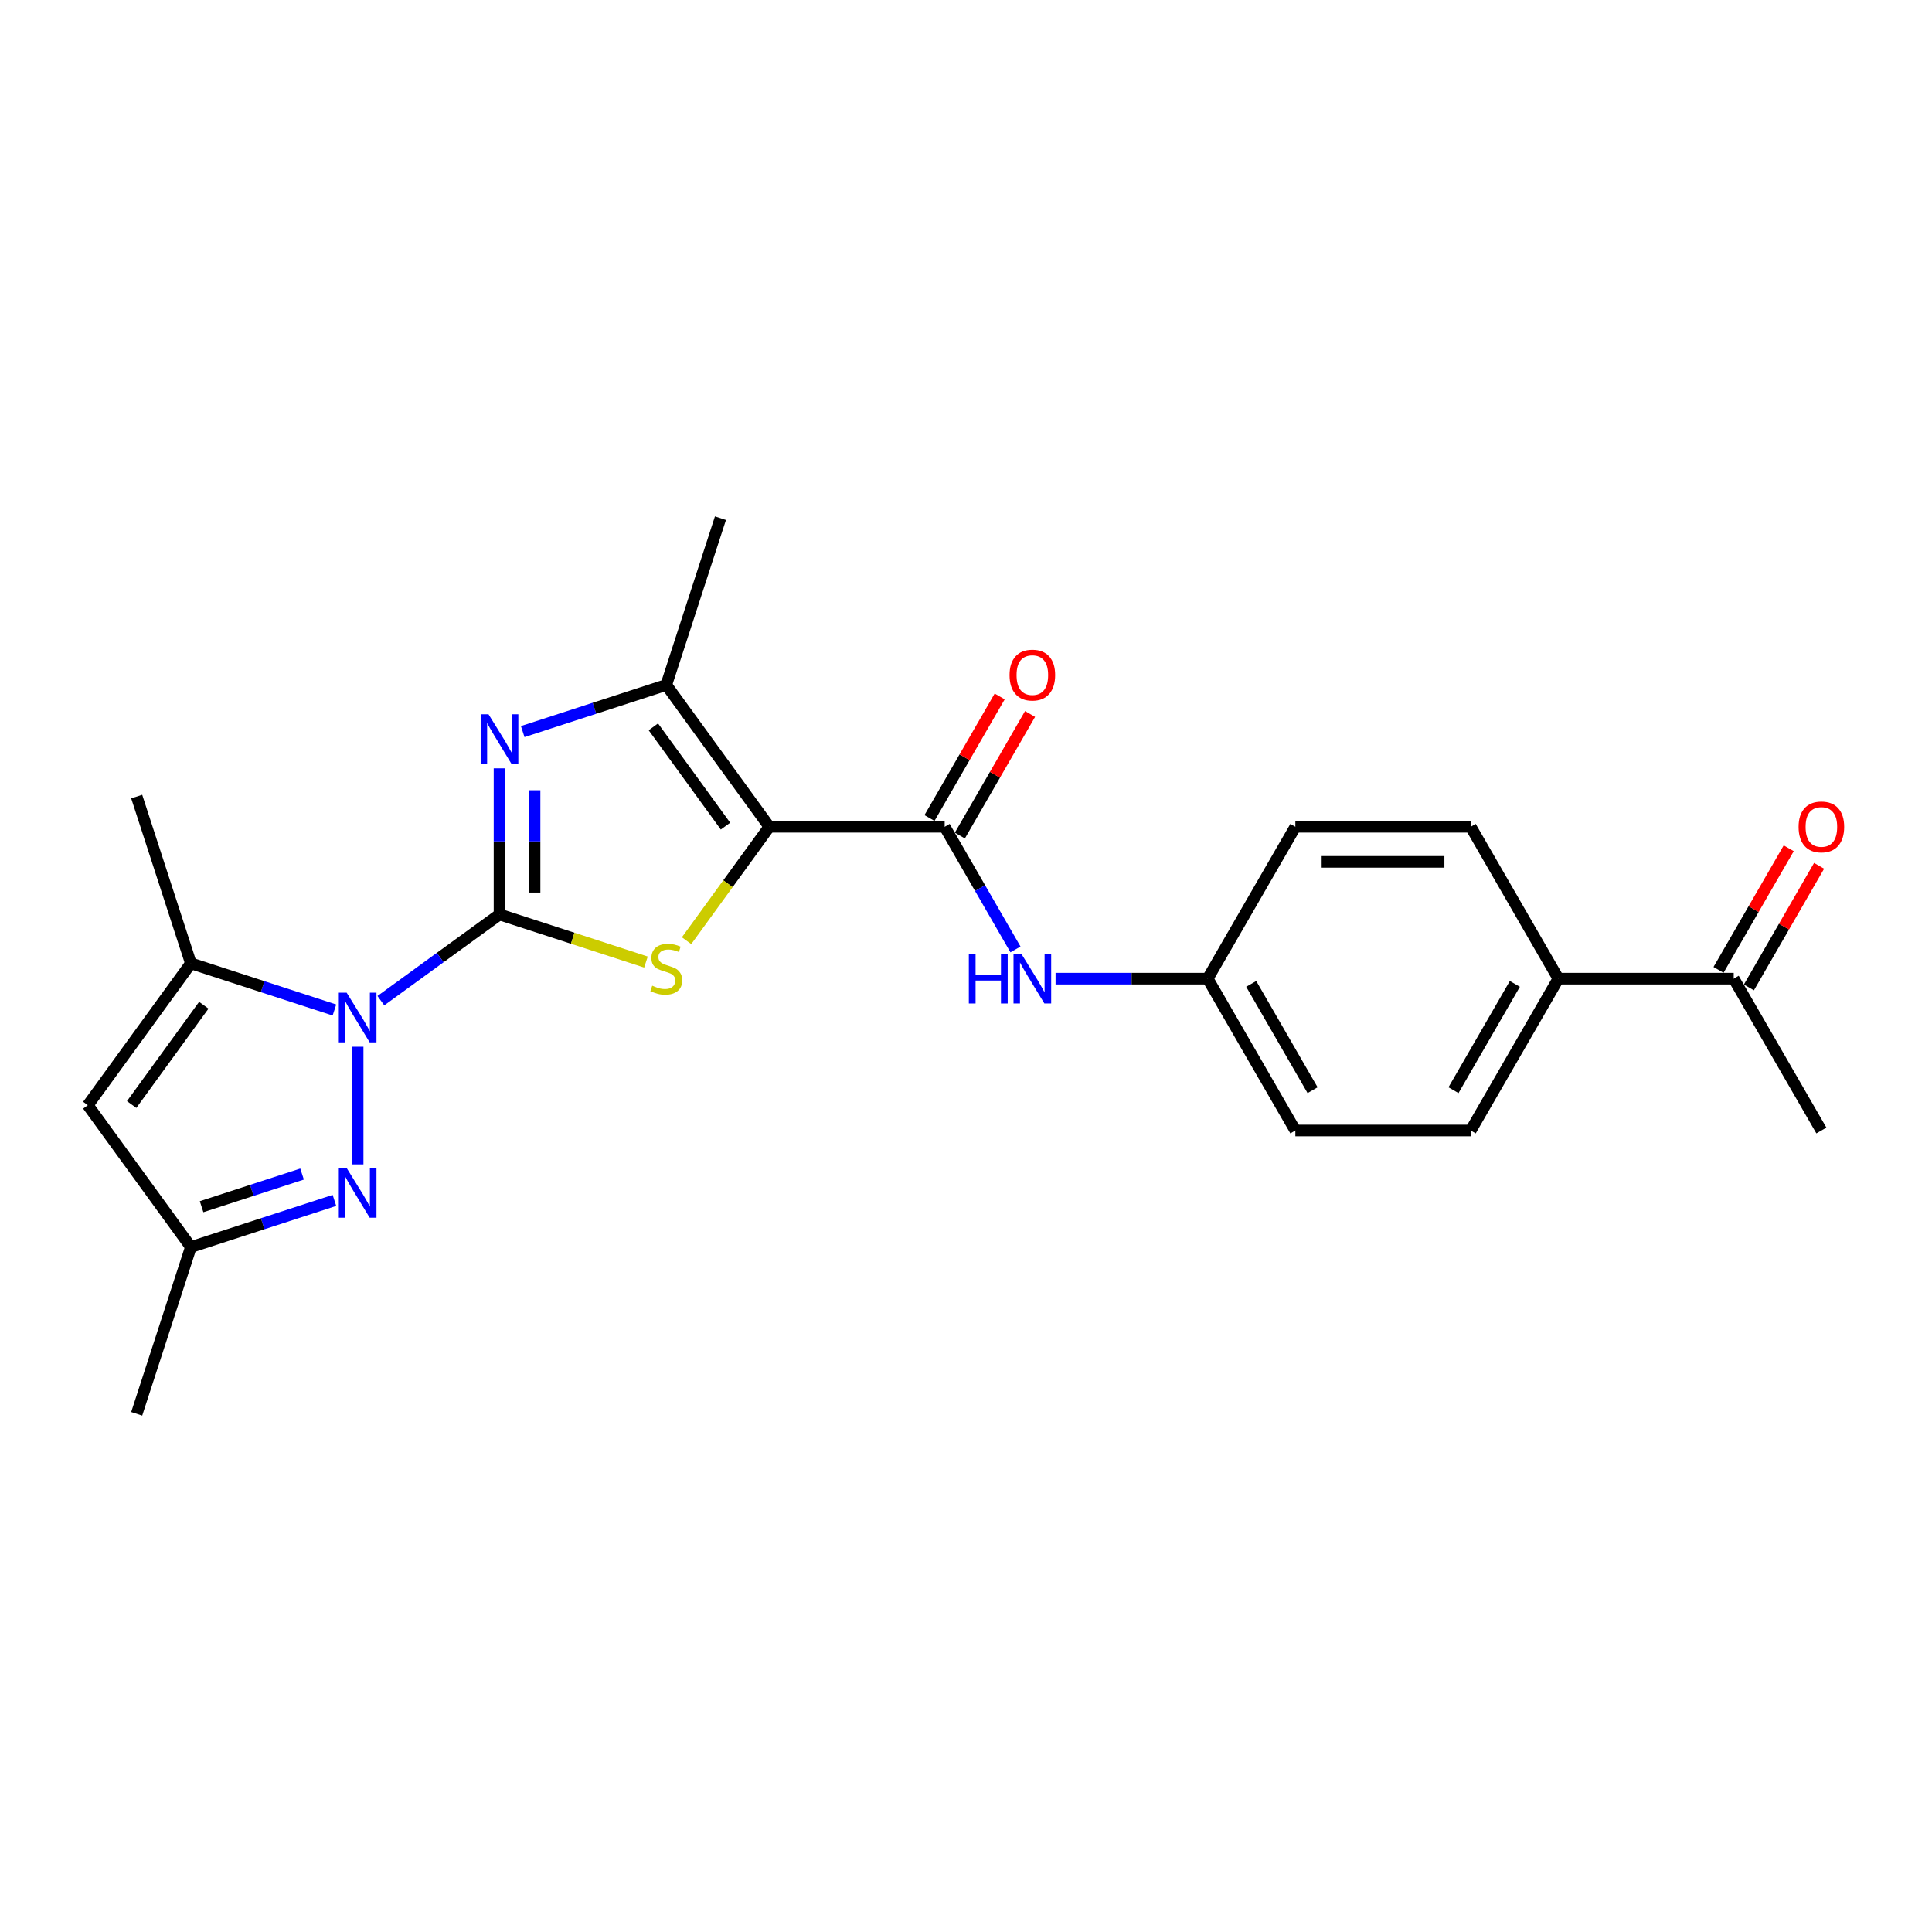 <?xml version='1.0' encoding='iso-8859-1'?>
<svg version='1.1' baseProfile='full'
              xmlns='http://www.w3.org/2000/svg'
                      xmlns:rdkit='http://www.rdkit.org/xml'
                      xmlns:xlink='http://www.w3.org/1999/xlink'
                  xml:space='preserve'
width='1000px' height='1000px' viewBox='0 0 1000 1000'>
<!-- END OF HEADER -->
<rect style='opacity:1.0;fill:#FFFFFF;stroke:none' width='1000' height='1000' x='0' y='0'> </rect>
<path class='bond-1' d='M 258.54,473.327 L 227.836,495.635' style='fill:none;fill-rule:evenodd;stroke:#000000;stroke-width:6px;stroke-linecap:butt;stroke-linejoin:miter;stroke-opacity:1' />
<path class='bond-1' d='M 227.836,495.635 L 197.132,517.943' style='fill:none;fill-rule:evenodd;stroke:#0000FF;stroke-width:6px;stroke-linecap:butt;stroke-linejoin:miter;stroke-opacity:1' />
<path class='bond-2' d='M 258.54,473.327 L 296.443,485.642' style='fill:none;fill-rule:evenodd;stroke:#000000;stroke-width:6px;stroke-linecap:butt;stroke-linejoin:miter;stroke-opacity:1' />
<path class='bond-2' d='M 296.443,485.642 L 334.346,497.958' style='fill:none;fill-rule:evenodd;stroke:#CCCC00;stroke-width:6px;stroke-linecap:butt;stroke-linejoin:miter;stroke-opacity:1' />
<path class='bond-3' d='M 258.54,473.327 L 258.54,435.508' style='fill:none;fill-rule:evenodd;stroke:#000000;stroke-width:6px;stroke-linecap:butt;stroke-linejoin:miter;stroke-opacity:1' />
<path class='bond-3' d='M 258.54,435.508 L 258.54,397.69' style='fill:none;fill-rule:evenodd;stroke:#0000FF;stroke-width:6px;stroke-linecap:butt;stroke-linejoin:miter;stroke-opacity:1' />
<path class='bond-3' d='M 276.692,461.981 L 276.692,435.508' style='fill:none;fill-rule:evenodd;stroke:#000000;stroke-width:6px;stroke-linecap:butt;stroke-linejoin:miter;stroke-opacity:1' />
<path class='bond-3' d='M 276.692,435.508 L 276.692,409.035' style='fill:none;fill-rule:evenodd;stroke:#0000FF;stroke-width:6px;stroke-linecap:butt;stroke-linejoin:miter;stroke-opacity:1' />
<path class='bond-0' d='M 398.202,427.948 L 376.784,457.428' style='fill:none;fill-rule:evenodd;stroke:#000000;stroke-width:6px;stroke-linecap:butt;stroke-linejoin:miter;stroke-opacity:1' />
<path class='bond-0' d='M 376.784,457.428 L 355.366,486.907' style='fill:none;fill-rule:evenodd;stroke:#CCCC00;stroke-width:6px;stroke-linecap:butt;stroke-linejoin:miter;stroke-opacity:1' />
<path class='bond-6' d='M 398.202,427.948 L 488.959,427.948' style='fill:none;fill-rule:evenodd;stroke:#000000;stroke-width:6px;stroke-linecap:butt;stroke-linejoin:miter;stroke-opacity:1' />
<path class='bond-24' d='M 398.202,427.948 L 344.856,354.524' style='fill:none;fill-rule:evenodd;stroke:#000000;stroke-width:6px;stroke-linecap:butt;stroke-linejoin:miter;stroke-opacity:1' />
<path class='bond-24' d='M 375.515,427.604 L 338.173,376.207' style='fill:none;fill-rule:evenodd;stroke:#000000;stroke-width:6px;stroke-linecap:butt;stroke-linejoin:miter;stroke-opacity:1' />
<path class='bond-5' d='M 185.116,541.793 L 185.116,602.688' style='fill:none;fill-rule:evenodd;stroke:#0000FF;stroke-width:6px;stroke-linecap:butt;stroke-linejoin:miter;stroke-opacity:1' />
<path class='bond-7' d='M 173.1,522.769 L 135.95,510.698' style='fill:none;fill-rule:evenodd;stroke:#0000FF;stroke-width:6px;stroke-linecap:butt;stroke-linejoin:miter;stroke-opacity:1' />
<path class='bond-7' d='M 135.95,510.698 L 98.8,498.627' style='fill:none;fill-rule:evenodd;stroke:#000000;stroke-width:6px;stroke-linecap:butt;stroke-linejoin:miter;stroke-opacity:1' />
<path class='bond-4' d='M 270.557,378.665 L 307.706,366.595' style='fill:none;fill-rule:evenodd;stroke:#0000FF;stroke-width:6px;stroke-linecap:butt;stroke-linejoin:miter;stroke-opacity:1' />
<path class='bond-4' d='M 307.706,366.595 L 344.856,354.524' style='fill:none;fill-rule:evenodd;stroke:#000000;stroke-width:6px;stroke-linecap:butt;stroke-linejoin:miter;stroke-opacity:1' />
<path class='bond-20' d='M 344.856,354.524 L 372.902,268.208' style='fill:none;fill-rule:evenodd;stroke:#000000;stroke-width:6px;stroke-linecap:butt;stroke-linejoin:miter;stroke-opacity:1' />
<path class='bond-9' d='M 173.1,621.335 L 135.95,633.405' style='fill:none;fill-rule:evenodd;stroke:#0000FF;stroke-width:6px;stroke-linecap:butt;stroke-linejoin:miter;stroke-opacity:1' />
<path class='bond-9' d='M 135.95,633.405 L 98.8,645.476' style='fill:none;fill-rule:evenodd;stroke:#000000;stroke-width:6px;stroke-linecap:butt;stroke-linejoin:miter;stroke-opacity:1' />
<path class='bond-9' d='M 156.346,607.693 L 130.341,616.142' style='fill:none;fill-rule:evenodd;stroke:#0000FF;stroke-width:6px;stroke-linecap:butt;stroke-linejoin:miter;stroke-opacity:1' />
<path class='bond-9' d='M 130.341,616.142 L 104.336,624.592' style='fill:none;fill-rule:evenodd;stroke:#000000;stroke-width:6px;stroke-linecap:butt;stroke-linejoin:miter;stroke-opacity:1' />
<path class='bond-10' d='M 488.959,427.948 L 507.284,459.687' style='fill:none;fill-rule:evenodd;stroke:#000000;stroke-width:6px;stroke-linecap:butt;stroke-linejoin:miter;stroke-opacity:1' />
<path class='bond-10' d='M 507.284,459.687 L 525.608,491.426' style='fill:none;fill-rule:evenodd;stroke:#0000FF;stroke-width:6px;stroke-linecap:butt;stroke-linejoin:miter;stroke-opacity:1' />
<path class='bond-11' d='M 496.819,432.486 L 514.987,401.019' style='fill:none;fill-rule:evenodd;stroke:#000000;stroke-width:6px;stroke-linecap:butt;stroke-linejoin:miter;stroke-opacity:1' />
<path class='bond-11' d='M 514.987,401.019 L 533.154,369.553' style='fill:none;fill-rule:evenodd;stroke:#FF0000;stroke-width:6px;stroke-linecap:butt;stroke-linejoin:miter;stroke-opacity:1' />
<path class='bond-11' d='M 481.1,423.41 L 499.267,391.944' style='fill:none;fill-rule:evenodd;stroke:#000000;stroke-width:6px;stroke-linecap:butt;stroke-linejoin:miter;stroke-opacity:1' />
<path class='bond-11' d='M 499.267,391.944 L 517.434,360.477' style='fill:none;fill-rule:evenodd;stroke:#FF0000;stroke-width:6px;stroke-linecap:butt;stroke-linejoin:miter;stroke-opacity:1' />
<path class='bond-8' d='M 98.8,498.627 L 45.455,572.052' style='fill:none;fill-rule:evenodd;stroke:#000000;stroke-width:6px;stroke-linecap:butt;stroke-linejoin:miter;stroke-opacity:1' />
<path class='bond-8' d='M 105.483,520.31 L 68.141,571.707' style='fill:none;fill-rule:evenodd;stroke:#000000;stroke-width:6px;stroke-linecap:butt;stroke-linejoin:miter;stroke-opacity:1' />
<path class='bond-21' d='M 98.8,498.627 L 70.755,412.312' style='fill:none;fill-rule:evenodd;stroke:#000000;stroke-width:6px;stroke-linecap:butt;stroke-linejoin:miter;stroke-opacity:1' />
<path class='bond-25' d='M 45.455,572.052 L 98.8,645.476' style='fill:none;fill-rule:evenodd;stroke:#000000;stroke-width:6px;stroke-linecap:butt;stroke-linejoin:miter;stroke-opacity:1' />
<path class='bond-22' d='M 98.8,645.476 L 70.755,731.792' style='fill:none;fill-rule:evenodd;stroke:#000000;stroke-width:6px;stroke-linecap:butt;stroke-linejoin:miter;stroke-opacity:1' />
<path class='bond-15' d='M 546.354,506.547 L 585.725,506.547' style='fill:none;fill-rule:evenodd;stroke:#0000FF;stroke-width:6px;stroke-linecap:butt;stroke-linejoin:miter;stroke-opacity:1' />
<path class='bond-15' d='M 585.725,506.547 L 625.096,506.547' style='fill:none;fill-rule:evenodd;stroke:#000000;stroke-width:6px;stroke-linecap:butt;stroke-linejoin:miter;stroke-opacity:1' />
<path class='bond-12' d='M 897.368,506.547 L 806.611,506.547' style='fill:none;fill-rule:evenodd;stroke:#000000;stroke-width:6px;stroke-linecap:butt;stroke-linejoin:miter;stroke-opacity:1' />
<path class='bond-14' d='M 905.228,511.084 L 923.395,479.618' style='fill:none;fill-rule:evenodd;stroke:#000000;stroke-width:6px;stroke-linecap:butt;stroke-linejoin:miter;stroke-opacity:1' />
<path class='bond-14' d='M 923.395,479.618 L 941.563,448.151' style='fill:none;fill-rule:evenodd;stroke:#FF0000;stroke-width:6px;stroke-linecap:butt;stroke-linejoin:miter;stroke-opacity:1' />
<path class='bond-14' d='M 889.508,502.009 L 907.676,470.542' style='fill:none;fill-rule:evenodd;stroke:#000000;stroke-width:6px;stroke-linecap:butt;stroke-linejoin:miter;stroke-opacity:1' />
<path class='bond-14' d='M 907.676,470.542 L 925.843,439.075' style='fill:none;fill-rule:evenodd;stroke:#FF0000;stroke-width:6px;stroke-linecap:butt;stroke-linejoin:miter;stroke-opacity:1' />
<path class='bond-23' d='M 897.368,506.547 L 942.747,585.145' style='fill:none;fill-rule:evenodd;stroke:#000000;stroke-width:6px;stroke-linecap:butt;stroke-linejoin:miter;stroke-opacity:1' />
<path class='bond-13' d='M 806.611,506.547 L 761.232,585.145' style='fill:none;fill-rule:evenodd;stroke:#000000;stroke-width:6px;stroke-linecap:butt;stroke-linejoin:miter;stroke-opacity:1' />
<path class='bond-13' d='M 784.084,509.261 L 752.319,564.279' style='fill:none;fill-rule:evenodd;stroke:#000000;stroke-width:6px;stroke-linecap:butt;stroke-linejoin:miter;stroke-opacity:1' />
<path class='bond-26' d='M 806.611,506.547 L 761.232,427.948' style='fill:none;fill-rule:evenodd;stroke:#000000;stroke-width:6px;stroke-linecap:butt;stroke-linejoin:miter;stroke-opacity:1' />
<path class='bond-18' d='M 625.096,506.547 L 670.474,427.948' style='fill:none;fill-rule:evenodd;stroke:#000000;stroke-width:6px;stroke-linecap:butt;stroke-linejoin:miter;stroke-opacity:1' />
<path class='bond-19' d='M 625.096,506.547 L 670.474,585.145' style='fill:none;fill-rule:evenodd;stroke:#000000;stroke-width:6px;stroke-linecap:butt;stroke-linejoin:miter;stroke-opacity:1' />
<path class='bond-19' d='M 647.622,509.261 L 679.387,564.279' style='fill:none;fill-rule:evenodd;stroke:#000000;stroke-width:6px;stroke-linecap:butt;stroke-linejoin:miter;stroke-opacity:1' />
<path class='bond-16' d='M 761.232,585.145 L 670.474,585.145' style='fill:none;fill-rule:evenodd;stroke:#000000;stroke-width:6px;stroke-linecap:butt;stroke-linejoin:miter;stroke-opacity:1' />
<path class='bond-17' d='M 761.232,427.948 L 670.474,427.948' style='fill:none;fill-rule:evenodd;stroke:#000000;stroke-width:6px;stroke-linecap:butt;stroke-linejoin:miter;stroke-opacity:1' />
<path class='bond-17' d='M 747.618,446.1 L 684.088,446.1' style='fill:none;fill-rule:evenodd;stroke:#000000;stroke-width:6px;stroke-linecap:butt;stroke-linejoin:miter;stroke-opacity:1' />
<path  class='atom-2' d='M 179.435 513.822
L 187.857 527.435
Q 188.692 528.779, 190.035 531.211
Q 191.378 533.643, 191.451 533.788
L 191.451 513.822
L 194.863 513.822
L 194.863 539.524
L 191.342 539.524
L 182.303 524.64
Q 181.25 522.897, 180.124 520.901
Q 179.035 518.904, 178.709 518.287
L 178.709 539.524
L 175.369 539.524
L 175.369 513.822
L 179.435 513.822
' fill='#0000FF'/>
<path  class='atom-3' d='M 337.595 510.194
Q 337.886 510.303, 339.084 510.811
Q 340.282 511.32, 341.589 511.646
Q 342.932 511.937, 344.239 511.937
Q 346.671 511.937, 348.087 510.775
Q 349.503 509.577, 349.503 507.508
Q 349.503 506.092, 348.777 505.221
Q 348.087 504.349, 346.998 503.878
Q 345.909 503.406, 344.094 502.861
Q 341.806 502.171, 340.427 501.518
Q 339.084 500.864, 338.104 499.485
Q 337.16 498.105, 337.16 495.782
Q 337.16 492.551, 339.338 490.554
Q 341.552 488.558, 345.909 488.558
Q 348.886 488.558, 352.262 489.974
L 351.427 492.769
Q 348.341 491.498, 346.018 491.498
Q 343.513 491.498, 342.133 492.551
Q 340.754 493.568, 340.79 495.346
Q 340.79 496.726, 341.48 497.561
Q 342.206 498.396, 343.222 498.868
Q 344.275 499.34, 346.018 499.884
Q 348.341 500.61, 349.721 501.336
Q 351.1 502.062, 352.08 503.551
Q 353.097 505.003, 353.097 507.508
Q 353.097 511.066, 350.701 512.99
Q 348.341 514.877, 344.384 514.877
Q 342.097 514.877, 340.354 514.369
Q 338.648 513.897, 336.615 513.062
L 337.595 510.194
' fill='#CCCC00'/>
<path  class='atom-4' d='M 252.859 369.718
L 261.281 383.332
Q 262.116 384.675, 263.459 387.107
Q 264.803 389.54, 264.875 389.685
L 264.875 369.718
L 268.288 369.718
L 268.288 395.421
L 264.766 395.421
L 255.727 380.537
Q 254.674 378.794, 253.549 376.797
Q 252.46 374.801, 252.133 374.184
L 252.133 395.421
L 248.793 395.421
L 248.793 369.718
L 252.859 369.718
' fill='#0000FF'/>
<path  class='atom-6' d='M 179.435 604.579
L 187.857 618.193
Q 188.692 619.536, 190.035 621.968
Q 191.378 624.401, 191.451 624.546
L 191.451 604.579
L 194.863 604.579
L 194.863 630.282
L 191.342 630.282
L 182.303 615.398
Q 181.25 613.655, 180.124 611.658
Q 179.035 609.662, 178.709 609.044
L 178.709 630.282
L 175.369 630.282
L 175.369 604.579
L 179.435 604.579
' fill='#0000FF'/>
<path  class='atom-11' d='M 501.466 493.695
L 504.951 493.695
L 504.951 504.623
L 518.093 504.623
L 518.093 493.695
L 521.578 493.695
L 521.578 519.398
L 518.093 519.398
L 518.093 507.527
L 504.951 507.527
L 504.951 519.398
L 501.466 519.398
L 501.466 493.695
' fill='#0000FF'/>
<path  class='atom-11' d='M 528.657 493.695
L 537.079 507.309
Q 537.914 508.652, 539.257 511.084
Q 540.6 513.517, 540.673 513.662
L 540.673 493.695
L 544.085 493.695
L 544.085 519.398
L 540.564 519.398
L 531.525 504.514
Q 530.472 502.771, 529.346 500.774
Q 528.257 498.778, 527.931 498.161
L 527.931 519.398
L 524.591 519.398
L 524.591 493.695
L 528.657 493.695
' fill='#0000FF'/>
<path  class='atom-12' d='M 522.54 349.423
Q 522.54 343.251, 525.589 339.802
Q 528.639 336.353, 534.338 336.353
Q 540.038 336.353, 543.087 339.802
Q 546.137 343.251, 546.137 349.423
Q 546.137 355.667, 543.051 359.224
Q 539.965 362.746, 534.338 362.746
Q 528.675 362.746, 525.589 359.224
Q 522.54 355.703, 522.54 349.423
M 534.338 359.842
Q 538.259 359.842, 540.364 357.228
Q 542.506 354.578, 542.506 349.423
Q 542.506 344.376, 540.364 341.835
Q 538.259 339.258, 534.338 339.258
Q 530.417 339.258, 528.276 341.799
Q 526.17 344.34, 526.17 349.423
Q 526.17 354.614, 528.276 357.228
Q 530.417 359.842, 534.338 359.842
' fill='#FF0000'/>
<path  class='atom-15' d='M 930.948 428.021
Q 930.948 421.849, 933.998 418.401
Q 937.047 414.952, 942.747 414.952
Q 948.447 414.952, 951.496 418.401
Q 954.545 421.849, 954.545 428.021
Q 954.545 434.265, 951.46 437.823
Q 948.374 441.344, 942.747 441.344
Q 937.084 441.344, 933.998 437.823
Q 930.948 434.301, 930.948 428.021
M 942.747 438.44
Q 946.668 438.44, 948.773 435.826
Q 950.915 433.176, 950.915 428.021
Q 950.915 422.975, 948.773 420.434
Q 946.668 417.856, 942.747 417.856
Q 938.826 417.856, 936.684 420.397
Q 934.579 422.938, 934.579 428.021
Q 934.579 433.212, 936.684 435.826
Q 938.826 438.44, 942.747 438.44
' fill='#FF0000'/>
</svg>
